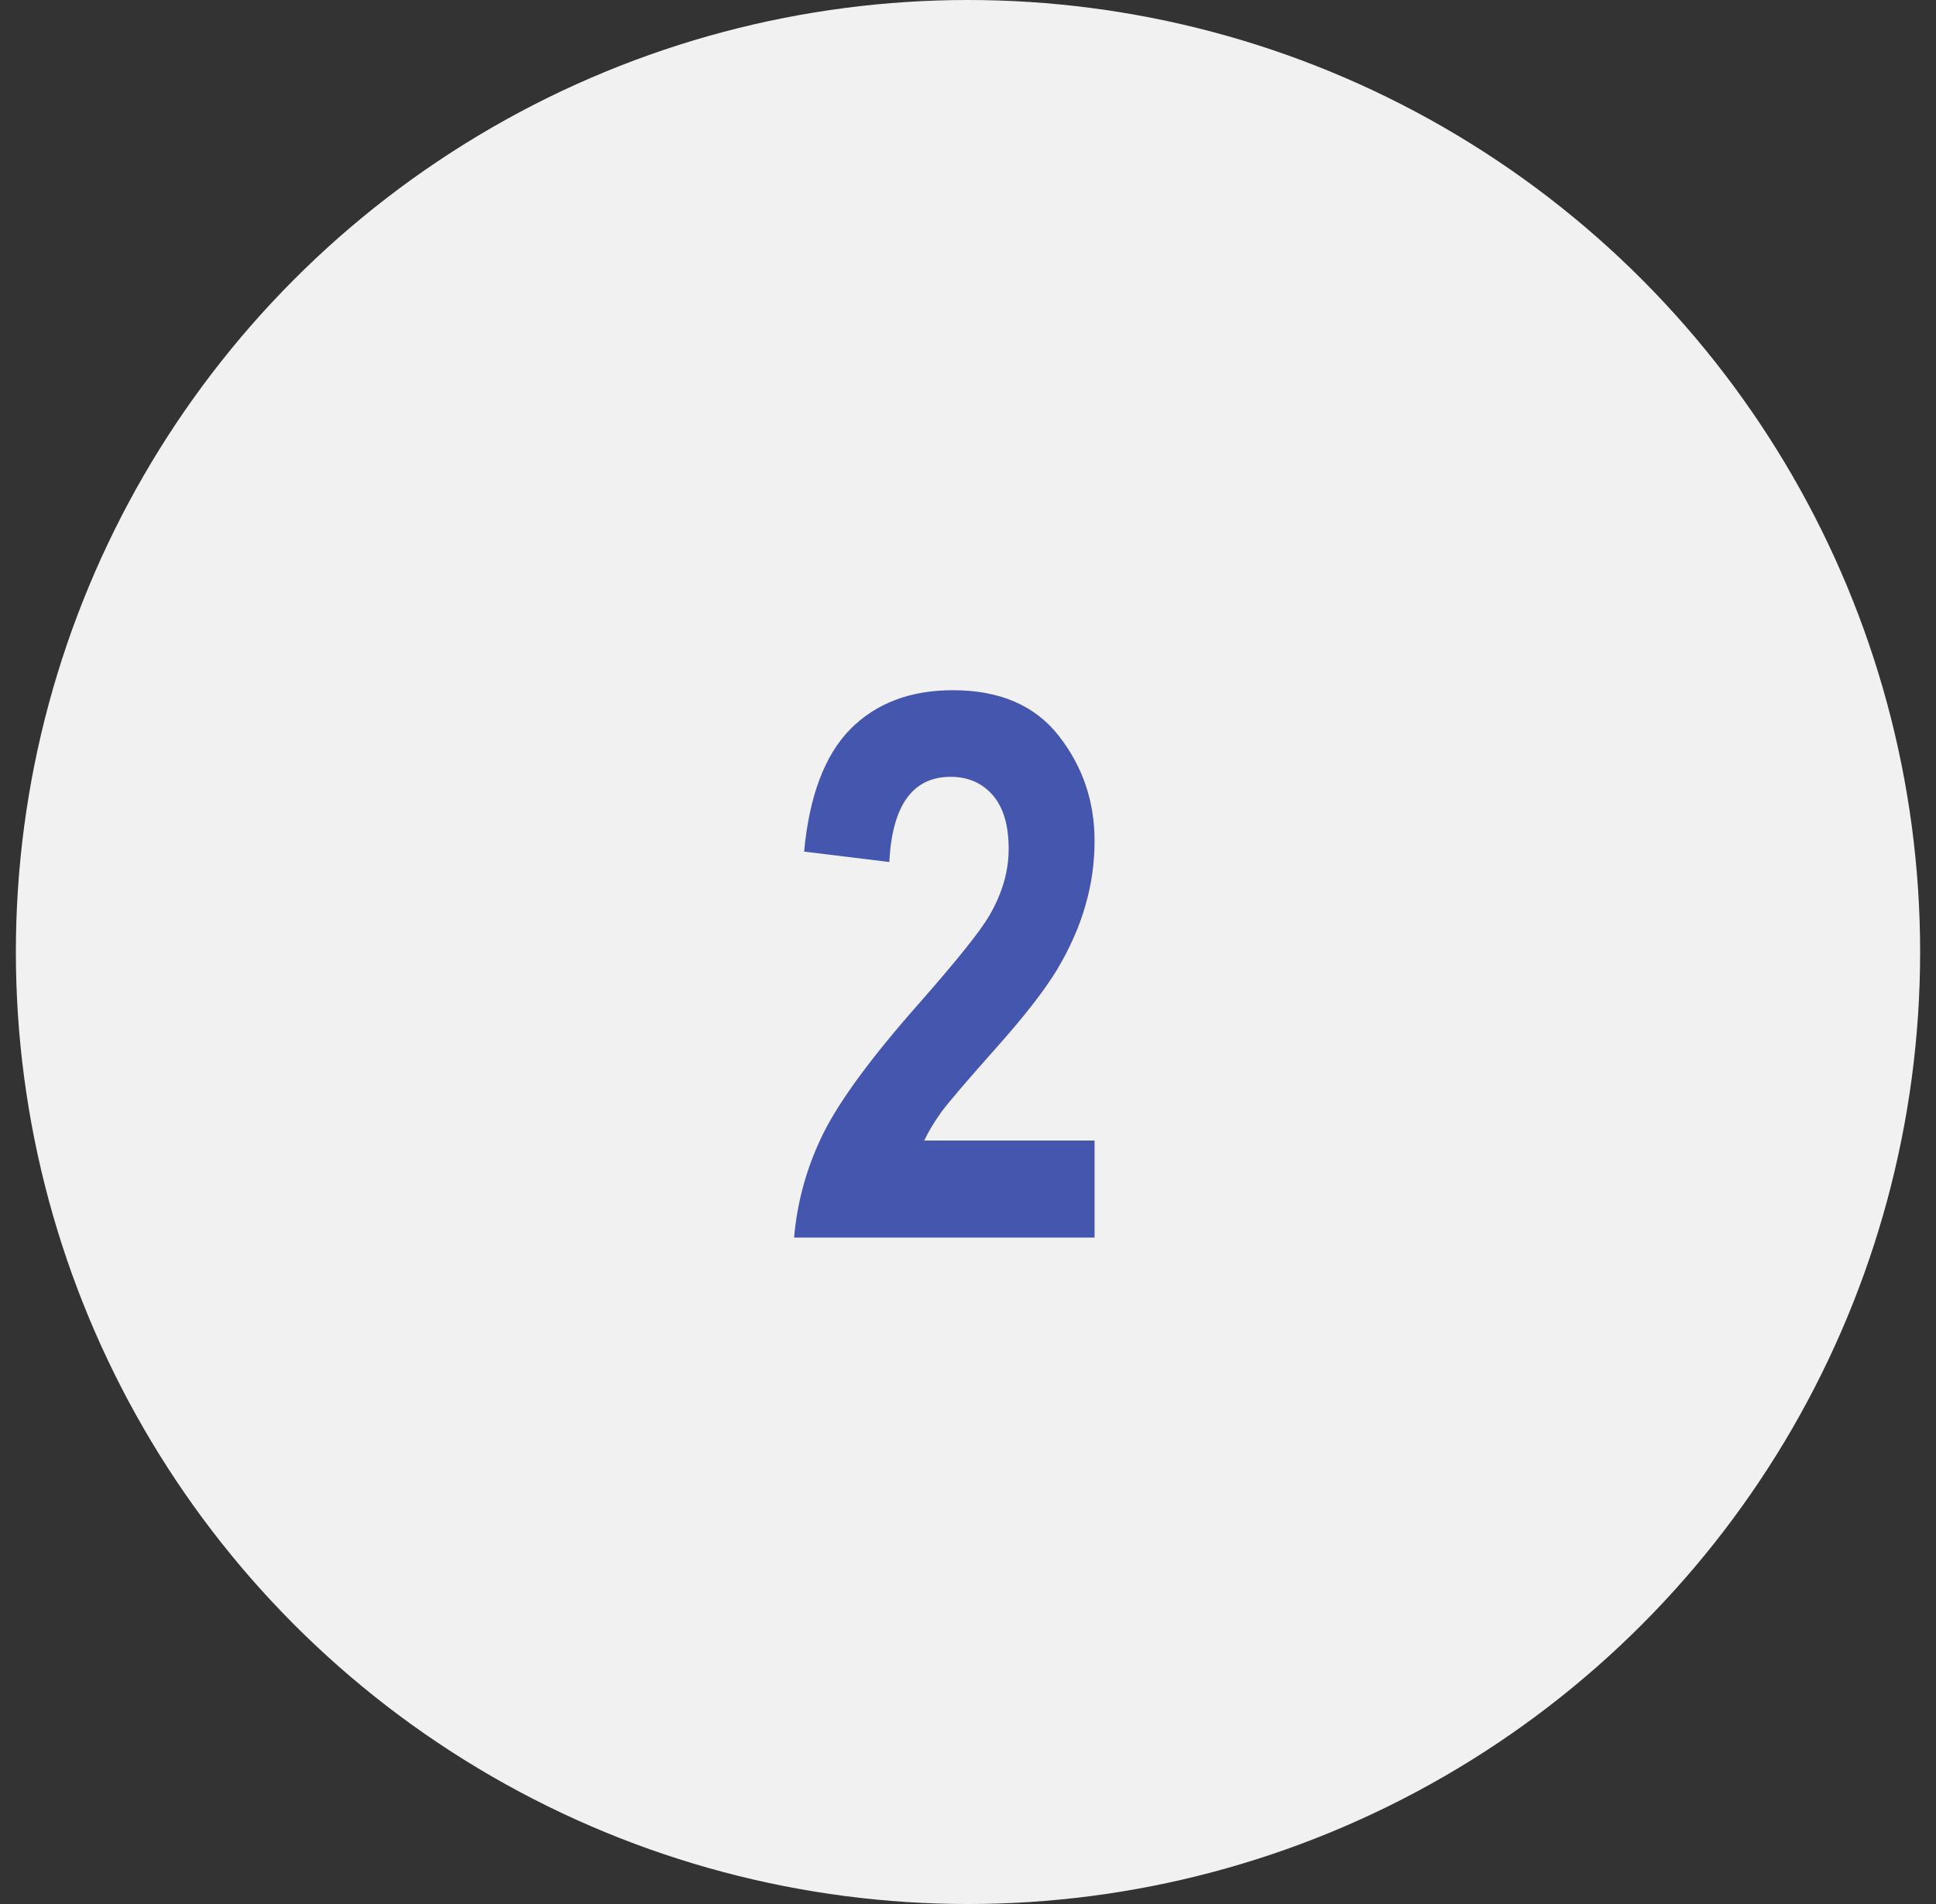 <?xml version="1.0" encoding="UTF-8"?> <svg xmlns="http://www.w3.org/2000/svg" width="61" height="60" viewBox="0 0 61 60" fill="none"><rect x="0" y="0" width="61" height="60" fill="#333333" stroke="none"/> <circle cx="30.5" cy="30" r="30" fill="#F1F1F1"></circle> <path d="M34.488 35.941V39H25.02C25.121 37.844 25.43 36.746 25.945 35.707C26.469 34.66 27.48 33.289 28.98 31.594C30.168 30.242 30.898 29.328 31.172 28.852C31.578 28.156 31.781 27.457 31.781 26.754C31.781 26.004 31.613 25.438 31.277 25.055C30.941 24.672 30.5 24.48 29.953 24.48C28.758 24.48 28.113 25.375 28.02 27.164L25.336 26.836C25.5 25.086 25.984 23.801 26.789 22.98C27.602 22.16 28.68 21.75 30.023 21.75C31.5 21.75 32.613 22.23 33.363 23.191C34.113 24.152 34.488 25.254 34.488 26.496C34.488 27.199 34.391 27.883 34.195 28.547C34.008 29.203 33.715 29.867 33.316 30.539C32.918 31.203 32.254 32.055 31.324 33.094C30.457 34.07 29.906 34.715 29.672 35.027C29.445 35.34 29.262 35.645 29.121 35.941H34.488Z" fill="#4556AF"></path> </svg> 